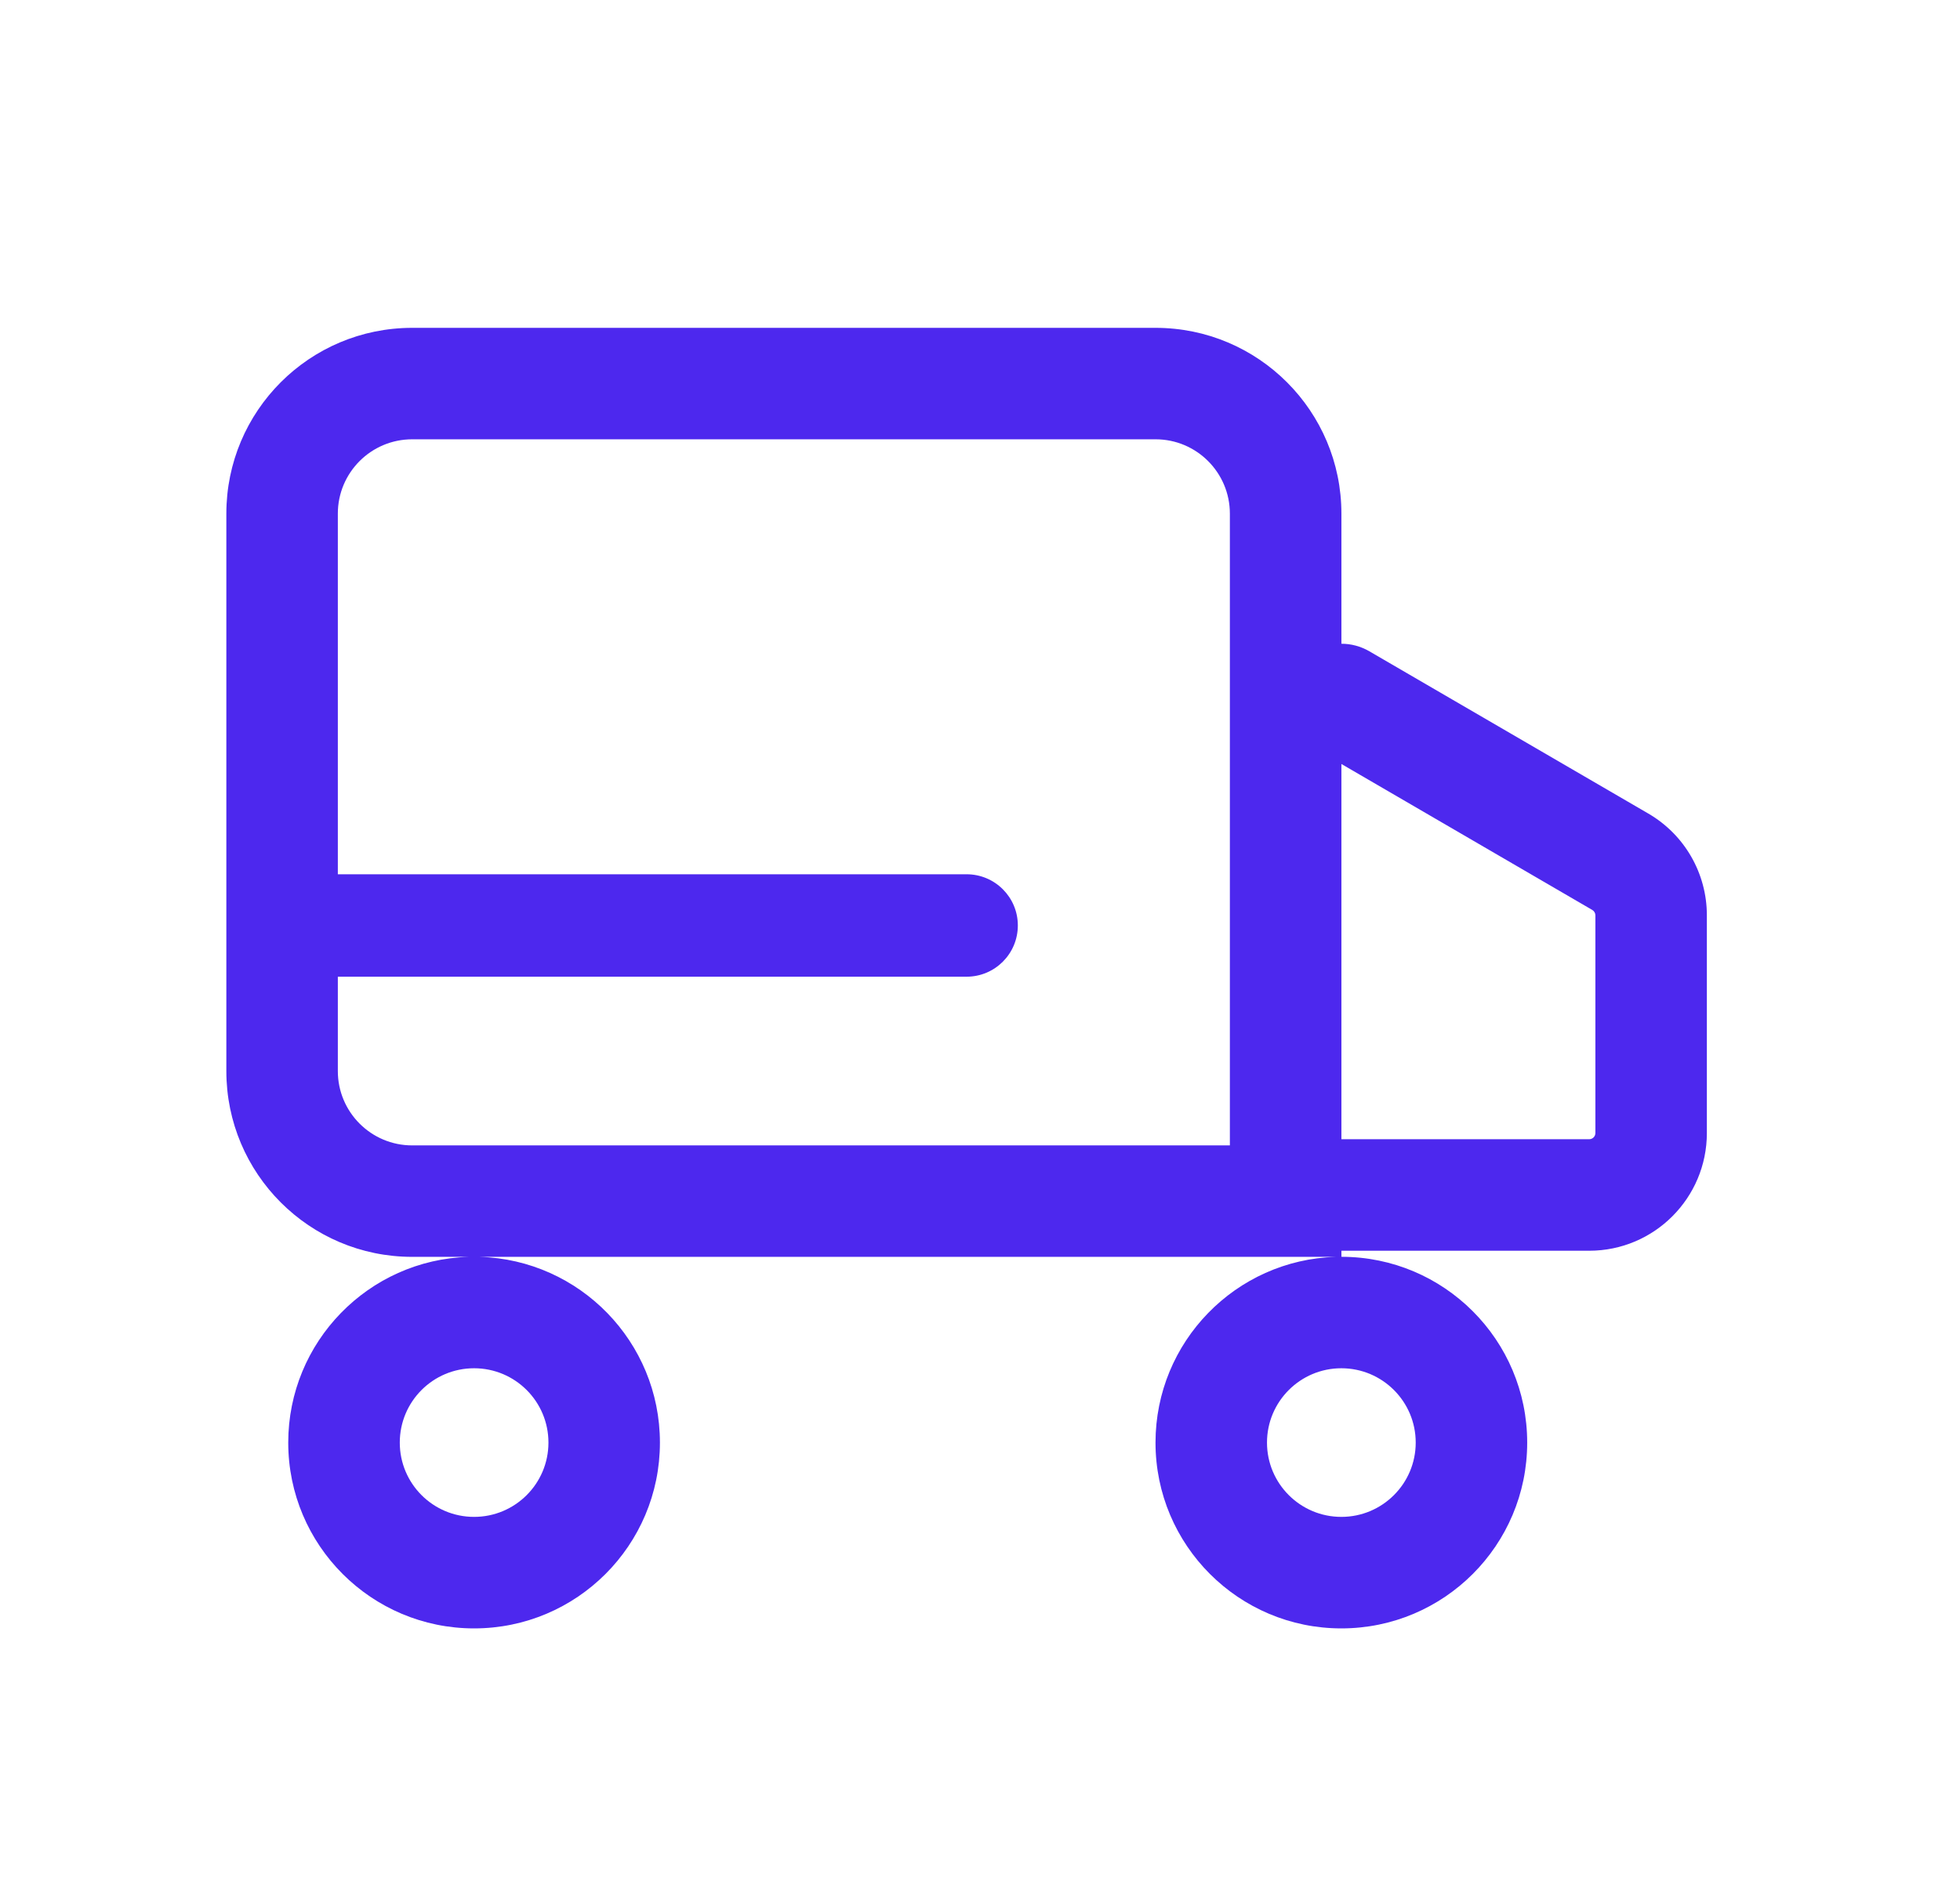 <svg width="33" height="32" viewBox="0 0 33 32" fill="none" xmlns="http://www.w3.org/2000/svg">
<path fill-rule="evenodd" clip-rule="evenodd" d="M19.456 7.398H6.94C6.248 7.398 5.688 7.959 5.688 8.65V14.723H16.274C16.751 14.723 17.137 15.109 17.137 15.585C17.137 16.062 16.751 16.448 16.274 16.448H5.688V18.037C5.688 18.728 6.248 19.289 6.94 19.289H20.707V8.65C20.707 7.959 20.147 7.398 19.456 7.398ZM6.94 5.521C5.211 5.521 3.811 6.922 3.811 8.65V18.037C3.811 19.765 5.211 21.166 6.94 21.166H7.89C6.205 21.215 4.853 22.597 4.853 24.294C4.853 26.022 6.254 27.423 7.982 27.423C9.711 27.423 11.111 26.022 11.111 24.294C11.111 22.597 9.76 21.215 8.075 21.166H22.491C20.806 21.215 19.455 22.597 19.455 24.294C19.455 26.022 20.856 27.423 22.584 27.423C24.312 27.423 25.713 26.022 25.713 24.294C25.713 22.566 24.312 21.165 22.585 21.165L22.585 21.063H26.757C27.851 21.063 28.738 20.175 28.738 19.081V15.414C28.738 14.708 28.363 14.056 27.753 13.701L23.057 10.969C22.908 10.882 22.745 10.841 22.585 10.841V8.65C22.585 6.922 21.184 5.521 19.456 5.521H6.94ZM26.757 19.185H22.585L22.585 12.866L26.809 15.324C26.841 15.343 26.861 15.377 26.861 15.414V19.081C26.861 19.139 26.814 19.185 26.757 19.185ZM9.234 24.294C9.234 24.985 8.674 25.545 7.982 25.545C7.291 25.545 6.731 24.985 6.731 24.294C6.731 23.602 7.291 23.042 7.982 23.042C8.674 23.042 9.234 23.602 9.234 24.294ZM22.584 25.545C23.275 25.545 23.836 24.985 23.836 24.294C23.836 23.602 23.275 23.042 22.584 23.042C21.893 23.042 21.332 23.602 21.332 24.294C21.332 24.985 21.893 25.545 22.584 25.545Z" fill="#4D28EE"/>
</svg>
